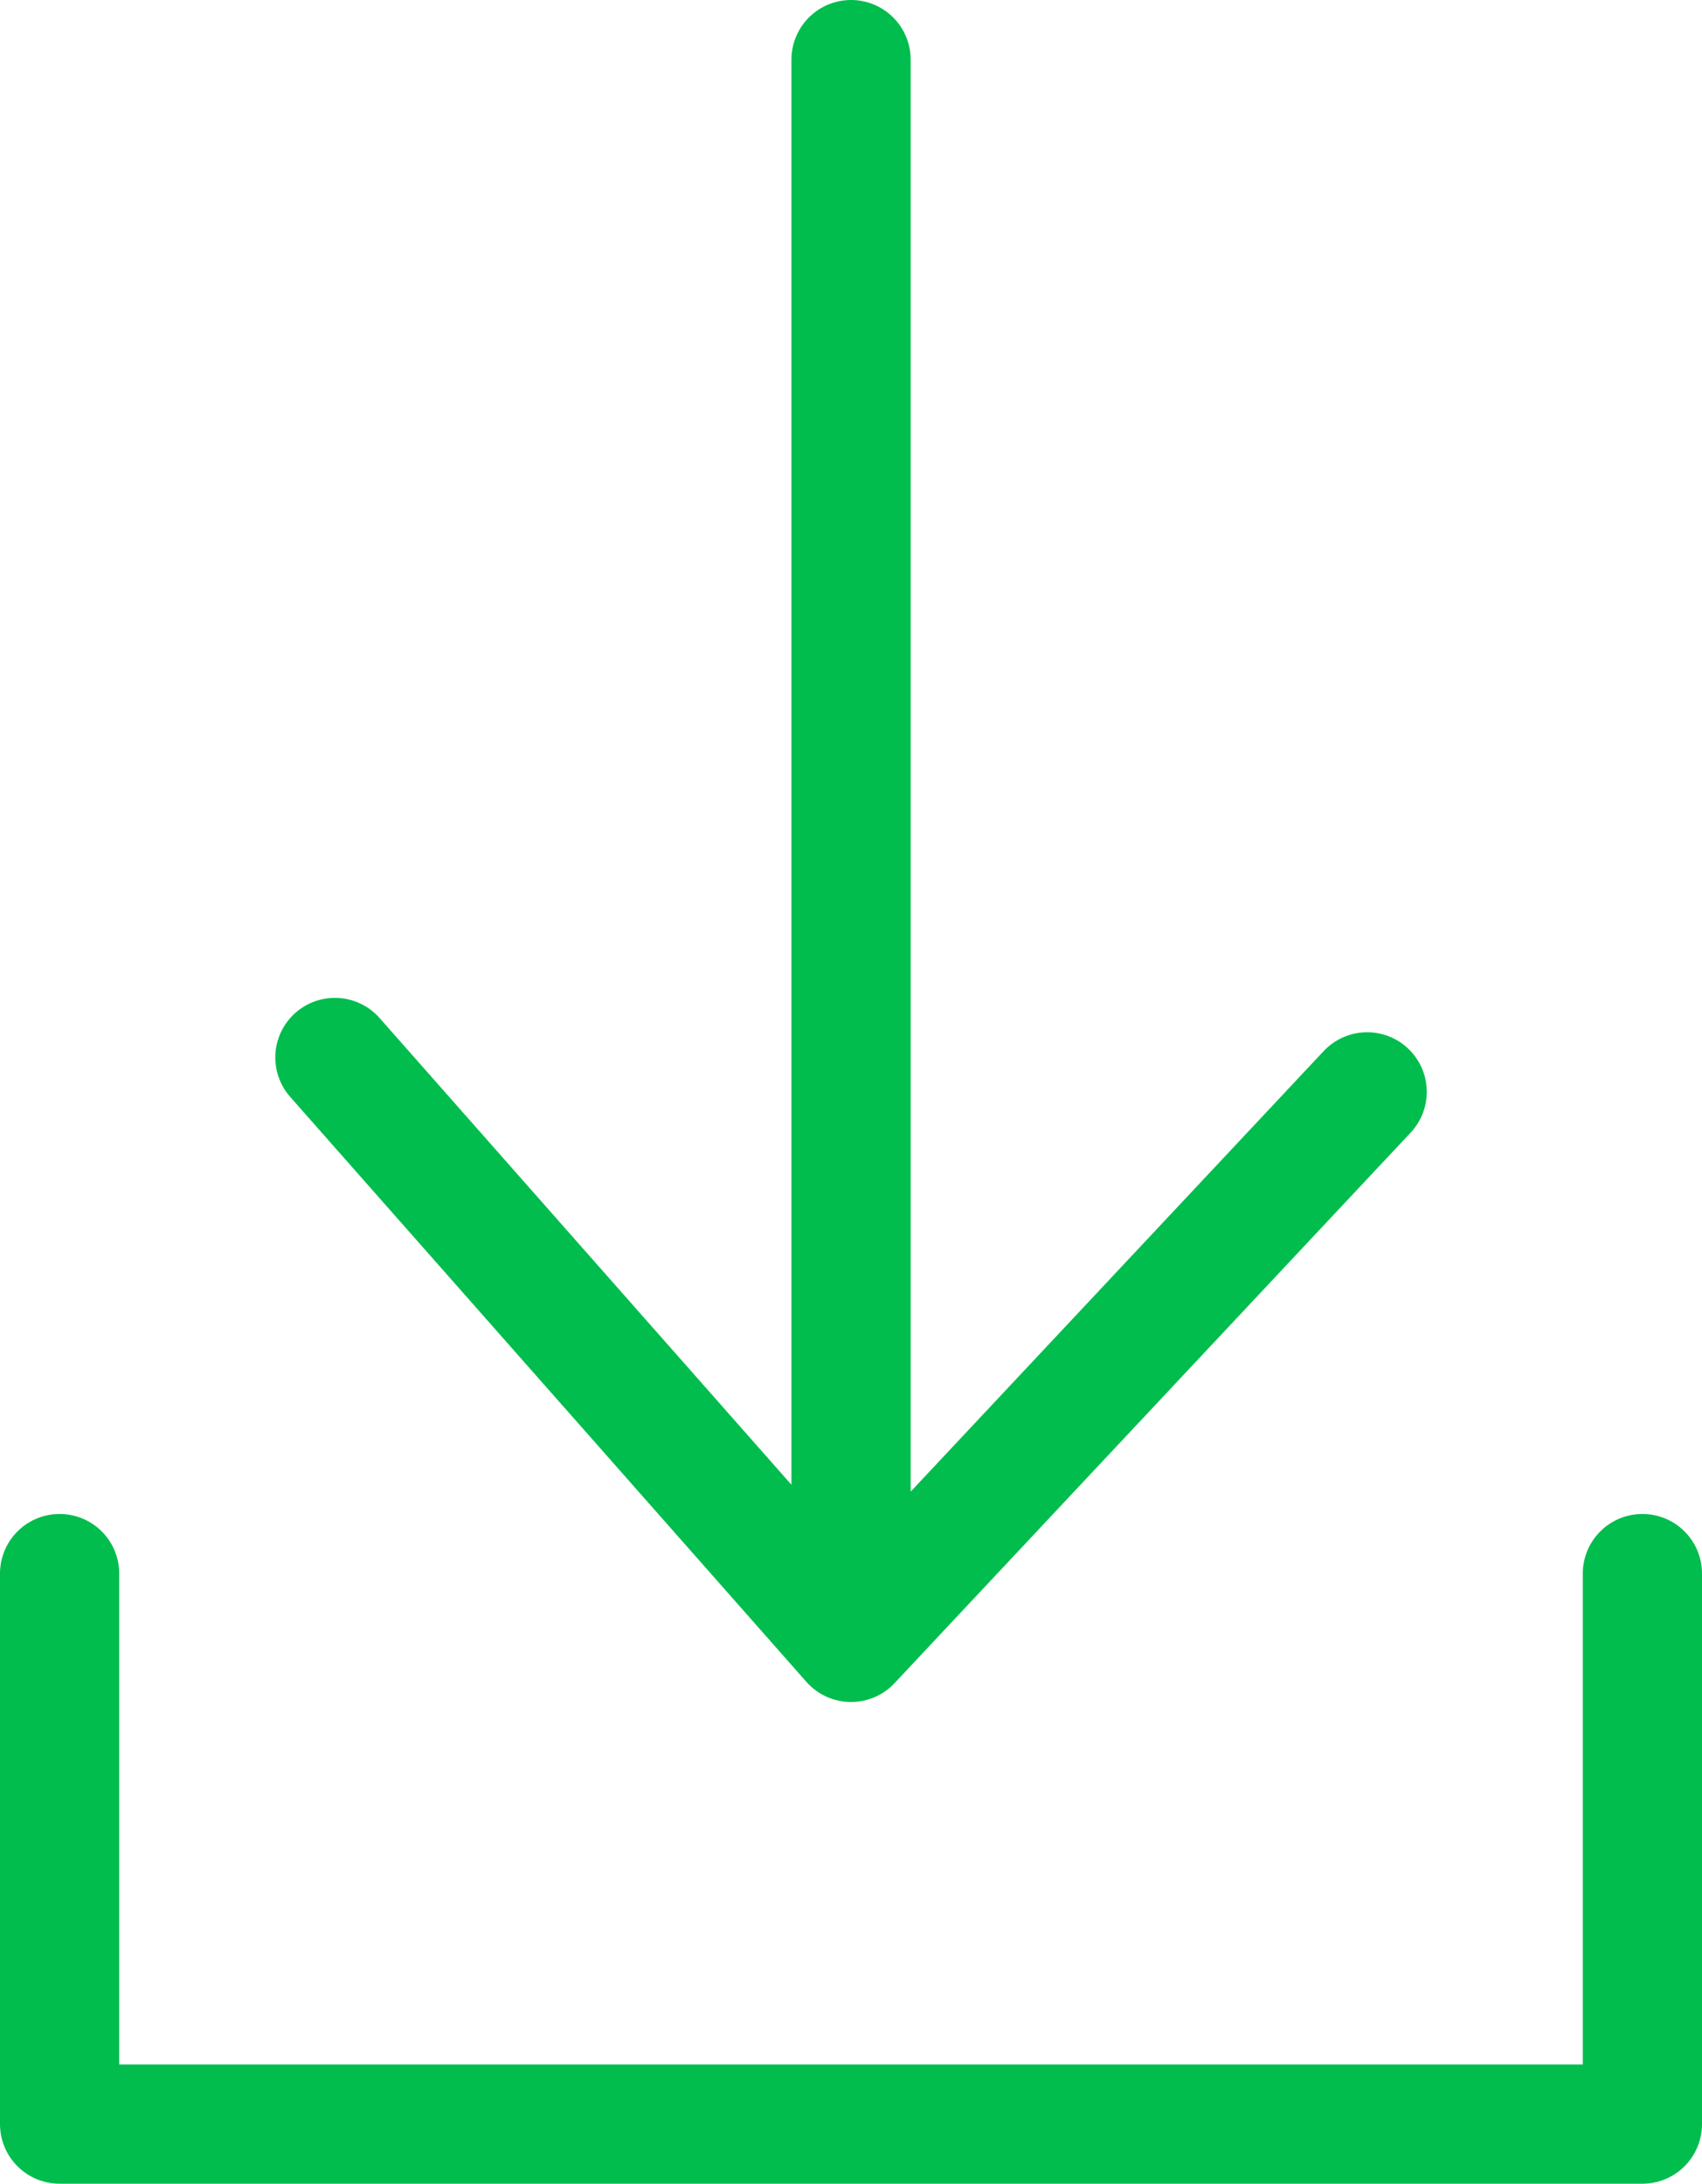 <svg xmlns="http://www.w3.org/2000/svg" width="35.692" height="45.794" viewBox="0 0 35.692 45.794">
  <g id="Group_2018" data-name="Group 2018" transform="translate(-1467.75 -1026.808)">
    <g id="Orion_download_1_" data-name="Orion_download (1)" transform="translate(1459 1026.058)">
      <path id="layer2" d="M28.824,2V35.192M18,22.926,28.824,35.192,39.647,23.647" transform="translate(-2.227)" fill="none" stroke="#00BD4D" stroke-linecap="round" stroke-linejoin="round" stroke-miterlimit="10" stroke-width="2.5"/>
      <path id="layer1" d="M10,46V57.545H43.192V46" transform="translate(0 -12.251)" fill="none" stroke="#00BD4D" stroke-linecap="round" stroke-linejoin="round" stroke-miterlimit="10" stroke-width="2.5"/>
    </g>
  </g>
</svg>
